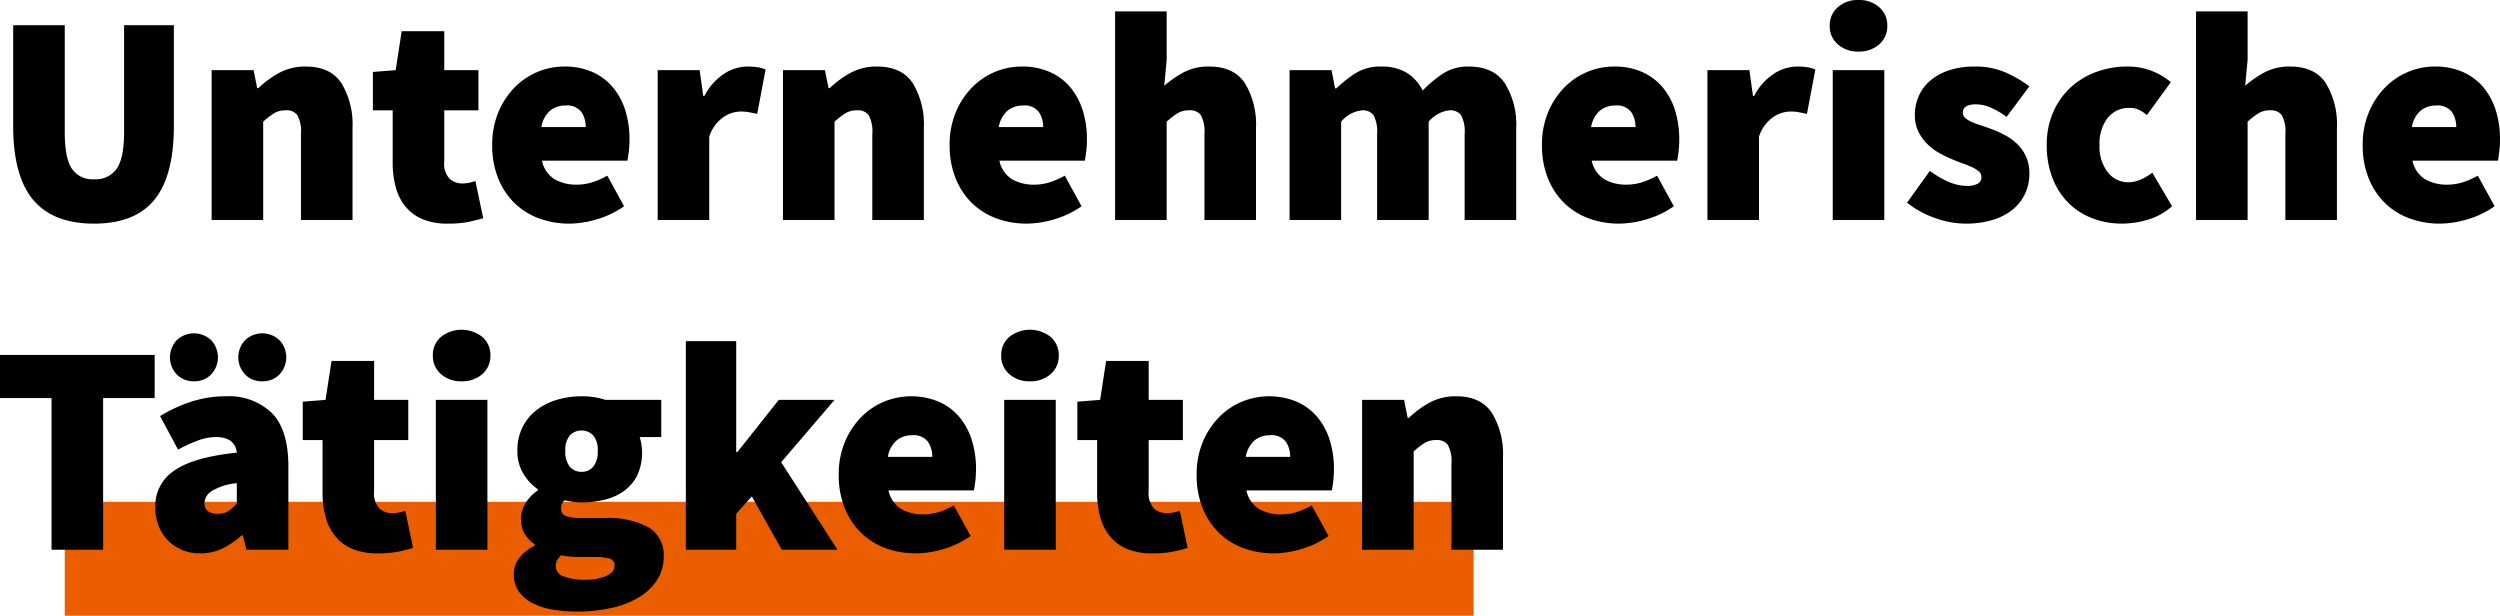 <svg xmlns="http://www.w3.org/2000/svg" width="417" height="102.7" viewBox="0 0 417 102.7">
  <g id="Gruppe_60" data-name="Gruppe 60" transform="translate(-279.2 -6094.154)">
    <path id="Pfad_111" data-name="Pfad 111" d="M0,0H235V19H0Z" transform="translate(290 6177.854)" fill="#ea5e00"/>
    <path id="Pfad_112" data-name="Pfad 112" d="M16.9.6Q10.05.6,6.725-3.375T3.4-15.7V-32.5H12v17.8q0,4.35,1.175,6.125A4.143,4.143,0,0,0,16.9-6.8a4.271,4.271,0,0,0,3.775-1.775Q21.9-10.35,21.9-14.7V-32.5h8.3v16.8q0,8.35-3.25,12.325T16.9.6ZM36.5,0V-25h7l.6,3h.2a16.406,16.406,0,0,1,3.425-2.525A9.026,9.026,0,0,1,52.2-25.6q4.1,0,5.95,2.775A13.2,13.2,0,0,1,60-15.4V0H51.4V-14.3a5.812,5.812,0,0,0-.6-3.2,2.22,2.22,0,0,0-1.9-.8,3.709,3.709,0,0,0-2,.5,13.394,13.394,0,0,0-1.8,1.4V0ZM75.9.6a10.763,10.763,0,0,1-4.175-.725A7.344,7.344,0,0,1,68.875-2.2a8.576,8.576,0,0,1-1.65-3.225A15.47,15.47,0,0,1,66.7-9.6v-8.7H63.4v-6.4l3.8-.3,1-6.5h7.1V-25H81v6.7H75.3v8.55a3.683,3.683,0,0,0,.9,2.875,3.119,3.119,0,0,0,2.1.775,5.515,5.515,0,0,0,1.175-.125A9.938,9.938,0,0,0,80.5-6.5L81.8-.3q-1,.3-2.4.6A17.09,17.09,0,0,1,75.9.6ZM96.2.6a14.5,14.5,0,0,1-5.1-.875,11.568,11.568,0,0,1-4.075-2.55A11.962,11.962,0,0,1,84.3-6.95a14.577,14.577,0,0,1-1-5.55,13.941,13.941,0,0,1,1.025-5.475,13.026,13.026,0,0,1,2.7-4.125,11.633,11.633,0,0,1,3.825-2.6,11.416,11.416,0,0,1,4.45-.9,11.315,11.315,0,0,1,4.8.95,9.455,9.455,0,0,1,3.4,2.6,11.189,11.189,0,0,1,2.025,3.85,15.941,15.941,0,0,1,.675,4.7,17.369,17.369,0,0,1-.125,2.15q-.125,1-.225,1.45H91.6a4.775,4.775,0,0,0,2.15,3.125A7.3,7.3,0,0,0,97.4-5.9a8.578,8.578,0,0,0,2.525-.375A13.455,13.455,0,0,0,102.5-7.4l2.8,5.1a15.151,15.151,0,0,1-4.525,2.175A16.358,16.358,0,0,1,96.2.6ZM91.5-15.5h7.4a4.408,4.408,0,0,0-.725-2.525A3,3,0,0,0,95.5-19.1a3.951,3.951,0,0,0-2.525.85A4.559,4.559,0,0,0,91.5-15.5ZM110.9,0V-25h7l.6,4.3h.2a9.657,9.657,0,0,1,3.325-3.725A7.226,7.226,0,0,1,125.8-25.6a10.951,10.951,0,0,1,1.85.125,5.241,5.241,0,0,1,1.25.375l-1.4,7.4q-.7-.15-1.325-.275A7.611,7.611,0,0,0,124.7-18.1a5.34,5.34,0,0,0-2.825.925A6.387,6.387,0,0,0,119.5-13.9V0Zm20.9,0V-25h7l.6,3h.2a16.406,16.406,0,0,1,3.425-2.525A9.026,9.026,0,0,1,147.5-25.6q4.1,0,5.95,2.775A13.2,13.2,0,0,1,155.3-15.4V0h-8.6V-14.3a5.811,5.811,0,0,0-.6-3.2,2.22,2.22,0,0,0-1.9-.8,3.709,3.709,0,0,0-2,.5,13.394,13.394,0,0,0-1.8,1.4V0Zm40.7.6a14.5,14.5,0,0,1-5.1-.875,11.568,11.568,0,0,1-4.075-2.55A11.962,11.962,0,0,1,160.6-6.95a14.577,14.577,0,0,1-1-5.55,13.941,13.941,0,0,1,1.025-5.475,13.025,13.025,0,0,1,2.7-4.125,11.633,11.633,0,0,1,3.825-2.6,11.416,11.416,0,0,1,4.45-.9,11.315,11.315,0,0,1,4.8.95,9.456,9.456,0,0,1,3.4,2.6,11.189,11.189,0,0,1,2.025,3.85,15.941,15.941,0,0,1,.675,4.7,17.371,17.371,0,0,1-.125,2.15q-.125,1-.225,1.45H167.9a4.775,4.775,0,0,0,2.15,3.125,7.3,7.3,0,0,0,3.65.875,8.578,8.578,0,0,0,2.525-.375A13.455,13.455,0,0,0,178.8-7.4l2.8,5.1a15.152,15.152,0,0,1-4.525,2.175A16.358,16.358,0,0,1,172.5.6Zm-4.7-16.1h7.4a4.408,4.408,0,0,0-.725-2.525A3,3,0,0,0,171.8-19.1a3.951,3.951,0,0,0-2.525.85A4.559,4.559,0,0,0,167.8-15.5ZM187.2,0V-34.8h8.6v8.1l-.4,4.3a18.017,18.017,0,0,1,3.125-2.175A8.8,8.8,0,0,1,202.9-25.6q4.1,0,5.95,2.775A13.2,13.2,0,0,1,210.7-15.4V0h-8.6V-14.3a5.811,5.811,0,0,0-.6-3.2,2.22,2.22,0,0,0-1.9-.8,3.709,3.709,0,0,0-2,.5,13.394,13.394,0,0,0-1.8,1.4V0Zm29.1,0V-25h7l.6,3.05h.2a20.461,20.461,0,0,1,3.225-2.55,7.8,7.8,0,0,1,4.275-1.1,7.973,7.973,0,0,1,4.225,1.025A7.277,7.277,0,0,1,238.5-21.6a20.456,20.456,0,0,1,3.35-2.8,7.662,7.662,0,0,1,4.35-1.2q4.1,0,6,2.775a12.934,12.934,0,0,1,1.9,7.425V0h-8.6V-14.3a5.811,5.811,0,0,0-.6-3.2,2.22,2.22,0,0,0-1.9-.8,5.281,5.281,0,0,0-3.5,1.9V0h-8.6V-14.3a5.811,5.811,0,0,0-.6-3.2,2.22,2.22,0,0,0-1.9-.8,5.281,5.281,0,0,0-3.5,1.9V0Zm55,.6a14.5,14.5,0,0,1-5.1-.875,11.568,11.568,0,0,1-4.075-2.55A11.962,11.962,0,0,1,259.4-6.95a14.577,14.577,0,0,1-1-5.55,13.941,13.941,0,0,1,1.025-5.475,13.025,13.025,0,0,1,2.7-4.125,11.633,11.633,0,0,1,3.825-2.6,11.416,11.416,0,0,1,4.45-.9,11.315,11.315,0,0,1,4.8.95,9.455,9.455,0,0,1,3.4,2.6,11.189,11.189,0,0,1,2.025,3.85,15.942,15.942,0,0,1,.675,4.7,17.368,17.368,0,0,1-.125,2.15q-.125,1-.225,1.45H266.7a4.775,4.775,0,0,0,2.15,3.125,7.3,7.3,0,0,0,3.65.875,8.578,8.578,0,0,0,2.525-.375A13.454,13.454,0,0,0,277.6-7.4l2.8,5.1a15.152,15.152,0,0,1-4.525,2.175A16.358,16.358,0,0,1,271.3.6Zm-4.7-16.1H274a4.408,4.408,0,0,0-.725-2.525A3,3,0,0,0,270.6-19.1a3.951,3.951,0,0,0-2.525.85A4.559,4.559,0,0,0,266.6-15.5ZM286,0V-25h7l.6,4.3h.2a9.656,9.656,0,0,1,3.325-3.725A7.226,7.226,0,0,1,300.9-25.6a10.95,10.95,0,0,1,1.85.125A5.241,5.241,0,0,1,304-25.1l-1.4,7.4q-.7-.15-1.325-.275A7.61,7.61,0,0,0,299.8-18.1a5.34,5.34,0,0,0-2.825.925A6.387,6.387,0,0,0,294.6-13.9V0Zm20.9,0V-25h8.6V0Zm4.3-28.1a5,5,0,0,1-3.45-1.2,3.956,3.956,0,0,1-1.35-3.1,3.956,3.956,0,0,1,1.35-3.1,5,5,0,0,1,3.45-1.2,5,5,0,0,1,3.45,1.2A3.956,3.956,0,0,1,316-32.4a3.956,3.956,0,0,1-1.35,3.1A5,5,0,0,1,311.2-28.1ZM329,.6a15.175,15.175,0,0,1-5.075-.95A15.273,15.273,0,0,1,319.3-2.9l3.8-5.3q3.4,2.5,6.1,2.5a3.679,3.679,0,0,0,1.925-.375A1.254,1.254,0,0,0,331.7-7.2a1.164,1.164,0,0,0-.4-.875,4.284,4.284,0,0,0-1.075-.7A15.154,15.154,0,0,0,328.7-9.4q-.85-.3-1.8-.7a20.822,20.822,0,0,1-2.225-1.075A9.1,9.1,0,0,1,322.65-12.7a7.691,7.691,0,0,1-1.475-2.075A6.128,6.128,0,0,1,320.6-17.5a7.6,7.6,0,0,1,.725-3.35,7.352,7.352,0,0,1,2.025-2.55,9.419,9.419,0,0,1,3.125-1.625A13.344,13.344,0,0,1,330.5-25.6a12.646,12.646,0,0,1,5.325,1.025A20.833,20.833,0,0,1,339.7-22.3l-3.8,5.1a13,13,0,0,0-2.65-1.55,6.3,6.3,0,0,0-2.45-.55q-2.2,0-2.2,1.4a1.12,1.12,0,0,0,.375.85A3.883,3.883,0,0,0,330-16.4a13.56,13.56,0,0,0,1.5.575q.85.275,1.8.625a18.666,18.666,0,0,1,2.25,1,9.186,9.186,0,0,1,2.075,1.475,6.88,6.88,0,0,1,1.5,2.1A6.833,6.833,0,0,1,339.7-7.7a7.756,7.756,0,0,1-.7,3.275,7.49,7.49,0,0,1-2.05,2.65,9.672,9.672,0,0,1-3.35,1.75A15.433,15.433,0,0,1,329,.6Zm26.2,0a13.8,13.8,0,0,1-4.95-.875,11.408,11.408,0,0,1-4-2.55,11.855,11.855,0,0,1-2.675-4.125,14.908,14.908,0,0,1-.975-5.55,13.411,13.411,0,0,1,1.1-5.55,12.249,12.249,0,0,1,2.95-4.125,12.743,12.743,0,0,1,4.275-2.55A14.838,14.838,0,0,1,356-25.6a11.1,11.1,0,0,1,4.05.7A11.724,11.724,0,0,1,363.3-23l-4,5.5a5.942,5.942,0,0,0-1.475-.95,3.534,3.534,0,0,0-1.325-.25,4.549,4.549,0,0,0-3.75,1.675A7.006,7.006,0,0,0,351.4-12.5a6.918,6.918,0,0,0,1.375,4.525A4.259,4.259,0,0,0,356.2-6.3a5.119,5.119,0,0,0,2.075-.45A9.055,9.055,0,0,0,360.2-7.9l3.3,5.6a10.649,10.649,0,0,1-4.125,2.275A15.476,15.476,0,0,1,355.2.6ZM367.5,0V-34.8h8.6v8.1l-.4,4.3a18.018,18.018,0,0,1,3.125-2.175A8.8,8.8,0,0,1,383.2-25.6q4.1,0,5.95,2.775A13.2,13.2,0,0,1,391-15.4V0h-8.6V-14.3a5.812,5.812,0,0,0-.6-3.2,2.22,2.22,0,0,0-1.9-.8,3.709,3.709,0,0,0-2,.5,13.394,13.394,0,0,0-1.8,1.4V0Zm40.7.6a14.5,14.5,0,0,1-5.1-.875,11.568,11.568,0,0,1-4.075-2.55A11.962,11.962,0,0,1,396.3-6.95a14.577,14.577,0,0,1-1-5.55,13.941,13.941,0,0,1,1.025-5.475,13.025,13.025,0,0,1,2.7-4.125,11.633,11.633,0,0,1,3.825-2.6,11.416,11.416,0,0,1,4.45-.9,11.315,11.315,0,0,1,4.8.95,9.455,9.455,0,0,1,3.4,2.6,11.189,11.189,0,0,1,2.025,3.85,15.942,15.942,0,0,1,.675,4.7,17.368,17.368,0,0,1-.125,2.15q-.125,1-.225,1.45H403.6a4.775,4.775,0,0,0,2.15,3.125,7.3,7.3,0,0,0,3.65.875,8.578,8.578,0,0,0,2.525-.375A13.454,13.454,0,0,0,414.5-7.4l2.8,5.1a15.152,15.152,0,0,1-4.525,2.175A16.358,16.358,0,0,1,408.2.6Zm-4.7-16.1h7.4a4.408,4.408,0,0,0-.725-2.525A3,3,0,0,0,407.5-19.1a3.951,3.951,0,0,0-2.525.85A4.559,4.559,0,0,0,403.5-15.5ZM9.8,55V29.7H1.2V22.5H27v7.2H18.4V55Zm24.8.6a7.646,7.646,0,0,1-3.15-.625A7.2,7.2,0,0,1,29.075,53.3,7.033,7.033,0,0,1,27.6,50.85a8.7,8.7,0,0,1-.5-2.95,7.062,7.062,0,0,1,3.2-6.125Q33.5,39.55,40.7,38.8q-.3-2.6-3.5-2.6a8.631,8.631,0,0,0-2.85.525A24.606,24.606,0,0,0,30.9,38.3l-3-5.6a24.712,24.712,0,0,1,5.35-2.45,18.7,18.7,0,0,1,5.65-.85,10.3,10.3,0,0,1,7.625,2.775Q49.3,34.95,49.3,41.1V55h-7l-.6-2.4h-.2a13.981,13.981,0,0,1-3.175,2.175A8.315,8.315,0,0,1,34.6,55.6Zm3-6.6a2.929,2.929,0,0,0,1.725-.475A8.983,8.983,0,0,0,40.7,47.3V43.9a9.528,9.528,0,0,0-4.25,1.35A2.514,2.514,0,0,0,35.3,47.2Q35.3,49,37.6,49ZM33.55,26.9a3.849,3.849,0,0,1-2.875-1.15,4.173,4.173,0,0,1,0-5.7,4.169,4.169,0,0,1,5.75,0,4.173,4.173,0,0,1,0,5.7A3.849,3.849,0,0,1,33.55,26.9Zm11.4,0a3.849,3.849,0,0,1-2.875-1.15,4.173,4.173,0,0,1,0-5.7,4.169,4.169,0,0,1,5.75,0,4.173,4.173,0,0,1,0,5.7A3.849,3.849,0,0,1,44.95,26.9ZM64.2,55.6a10.763,10.763,0,0,1-4.175-.725,7.344,7.344,0,0,1-2.85-2.075,8.576,8.576,0,0,1-1.65-3.225A15.47,15.47,0,0,1,55,45.4V36.7H51.7V30.3l3.8-.3,1-6.5h7.1V30h5.7v6.7H63.6v8.55a3.683,3.683,0,0,0,.9,2.875,3.119,3.119,0,0,0,2.1.775,5.515,5.515,0,0,0,1.175-.125A9.938,9.938,0,0,0,68.8,48.5l1.3,6.2q-1,.3-2.4.6A17.09,17.09,0,0,1,64.2,55.6Zm9.7-.6V30h8.6V55Zm4.3-28.1a5,5,0,0,1-3.45-1.2,3.956,3.956,0,0,1-1.35-3.1,3.956,3.956,0,0,1,1.35-3.1,5.559,5.559,0,0,1,6.9,0A3.956,3.956,0,0,1,83,22.6a3.956,3.956,0,0,1-1.35,3.1A5,5,0,0,1,78.2,26.9ZM97.4,65.3a24.022,24.022,0,0,1-4.05-.325A11.137,11.137,0,0,1,90.025,63.9a6.464,6.464,0,0,1-2.275-1.925A4.774,4.774,0,0,1,86.9,59.1q0-2.95,3.5-4.8v-.2a6.157,6.157,0,0,1-1.65-1.7,4.7,4.7,0,0,1-.65-2.6,4.9,4.9,0,0,1,.75-2.55A6.976,6.976,0,0,1,90.9,45.1v-.2a8.183,8.183,0,0,1-2.375-2.55A7.145,7.145,0,0,1,87.5,38.5a8.583,8.583,0,0,1,.9-4.025,8.315,8.315,0,0,1,2.4-2.85,10.42,10.42,0,0,1,3.425-1.675A14.4,14.4,0,0,1,98.2,29.4a12.6,12.6,0,0,1,4,.6h9.3v6.2h-3.6a8.4,8.4,0,0,1,.275,1.15,9.066,9.066,0,0,1-.675,5.225,7.213,7.213,0,0,1-2.15,2.575,9.124,9.124,0,0,1-3.2,1.475,15.836,15.836,0,0,1-3.95.475,12.831,12.831,0,0,1-2.8-.35,1.693,1.693,0,0,0-.5.625,2.562,2.562,0,0,0-.1.825,1.176,1.176,0,0,0,.8,1.175,7.9,7.9,0,0,0,2.7.325h3.75a14.37,14.37,0,0,1,7.275,1.525A5.334,5.334,0,0,1,111.9,56.2a7,7,0,0,1-1.025,3.725,9.018,9.018,0,0,1-2.9,2.875,14.935,14.935,0,0,1-4.55,1.85A25.577,25.577,0,0,1,97.4,65.3ZM98.2,42a2.478,2.478,0,0,0,1.95-.85,3.931,3.931,0,0,0,.75-2.65,3.742,3.742,0,0,0-.75-2.575,2.717,2.717,0,0,0-3.9,0A3.742,3.742,0,0,0,95.5,38.5a3.931,3.931,0,0,0,.75,2.65A2.478,2.478,0,0,0,98.2,42Zm.6,18a8.6,8.6,0,0,0,3.5-.625q1.4-.625,1.4-1.675a1.157,1.157,0,0,0-.875-1.25,9.474,9.474,0,0,0-2.475-.25H98.4q-1.5,0-2.275-.075A8.057,8.057,0,0,1,94.8,55.9a4.05,4.05,0,0,0-.675.85,1.907,1.907,0,0,0-.225.95,1.843,1.843,0,0,0,1.35,1.75A9.559,9.559,0,0,0,98.8,60Zm16.8-5V20.2H124V38.7h.2l6.9-8.7h9.3l-8.9,10.4L140.9,55h-9.3l-5-8.9L124,49v6Zm38.4.6a14.5,14.5,0,0,1-5.1-.875,11.568,11.568,0,0,1-4.075-2.55A11.962,11.962,0,0,1,142.1,48.05a14.577,14.577,0,0,1-1-5.55,13.941,13.941,0,0,1,1.025-5.475,13.025,13.025,0,0,1,2.7-4.125,11.633,11.633,0,0,1,3.825-2.6,12.021,12.021,0,0,1,9.25.05,9.456,9.456,0,0,1,3.4,2.6,11.189,11.189,0,0,1,2.025,3.85A15.941,15.941,0,0,1,164,41.5a17.371,17.371,0,0,1-.125,2.15q-.125,1-.225,1.45H149.4a4.775,4.775,0,0,0,2.15,3.125,7.3,7.3,0,0,0,3.65.875,8.578,8.578,0,0,0,2.525-.375A13.455,13.455,0,0,0,160.3,47.6l2.8,5.1a15.152,15.152,0,0,1-4.525,2.175A16.358,16.358,0,0,1,154,55.6Zm-4.7-16.1h7.4a4.408,4.408,0,0,0-.725-2.525A3,3,0,0,0,153.3,35.9a3.951,3.951,0,0,0-2.525.85A4.559,4.559,0,0,0,149.3,39.5ZM168.7,55V30h8.6V55ZM173,26.9a5,5,0,0,1-3.45-1.2,3.956,3.956,0,0,1-1.35-3.1,3.956,3.956,0,0,1,1.35-3.1,5.559,5.559,0,0,1,6.9,0,3.956,3.956,0,0,1,1.35,3.1,3.956,3.956,0,0,1-1.35,3.1A5,5,0,0,1,173,26.9Zm20.4,28.7a10.763,10.763,0,0,1-4.175-.725,7.344,7.344,0,0,1-2.85-2.075,8.576,8.576,0,0,1-1.65-3.225A15.47,15.47,0,0,1,184.2,45.4V36.7h-3.3V30.3l3.8-.3,1-6.5h7.1V30h5.7v6.7h-5.7v8.55a3.683,3.683,0,0,0,.9,2.875,3.119,3.119,0,0,0,2.1.775,5.515,5.515,0,0,0,1.175-.125A9.937,9.937,0,0,0,198,48.5l1.3,6.2q-1,.3-2.4.6A17.09,17.09,0,0,1,193.4,55.6Zm20.3,0a14.5,14.5,0,0,1-5.1-.875,11.568,11.568,0,0,1-4.075-2.55A11.962,11.962,0,0,1,201.8,48.05a14.577,14.577,0,0,1-1-5.55,13.941,13.941,0,0,1,1.025-5.475,13.025,13.025,0,0,1,2.7-4.125,11.633,11.633,0,0,1,3.825-2.6,12.021,12.021,0,0,1,9.25.05,9.456,9.456,0,0,1,3.4,2.6,11.189,11.189,0,0,1,2.025,3.85,15.941,15.941,0,0,1,.675,4.7,17.371,17.371,0,0,1-.125,2.15q-.125,1-.225,1.45H209.1a4.775,4.775,0,0,0,2.15,3.125,7.3,7.3,0,0,0,3.65.875,8.578,8.578,0,0,0,2.525-.375A13.455,13.455,0,0,0,220,47.6l2.8,5.1a15.152,15.152,0,0,1-4.525,2.175A16.358,16.358,0,0,1,213.7,55.6ZM209,39.5h7.4a4.408,4.408,0,0,0-.725-2.525A3,3,0,0,0,213,35.9a3.951,3.951,0,0,0-2.525.85A4.559,4.559,0,0,0,209,39.5ZM228.4,55V30h7l.6,3h.2a16.406,16.406,0,0,1,3.425-2.525A9.026,9.026,0,0,1,244.1,29.4q4.1,0,5.95,2.775A13.2,13.2,0,0,1,251.9,39.6V55h-8.6V40.7a5.811,5.811,0,0,0-.6-3.2,2.22,2.22,0,0,0-1.9-.8,3.709,3.709,0,0,0-2,.5,13.394,13.394,0,0,0-1.8,1.4V55Z" transform="translate(278 6130.854)"/>
  </g>
</svg>
